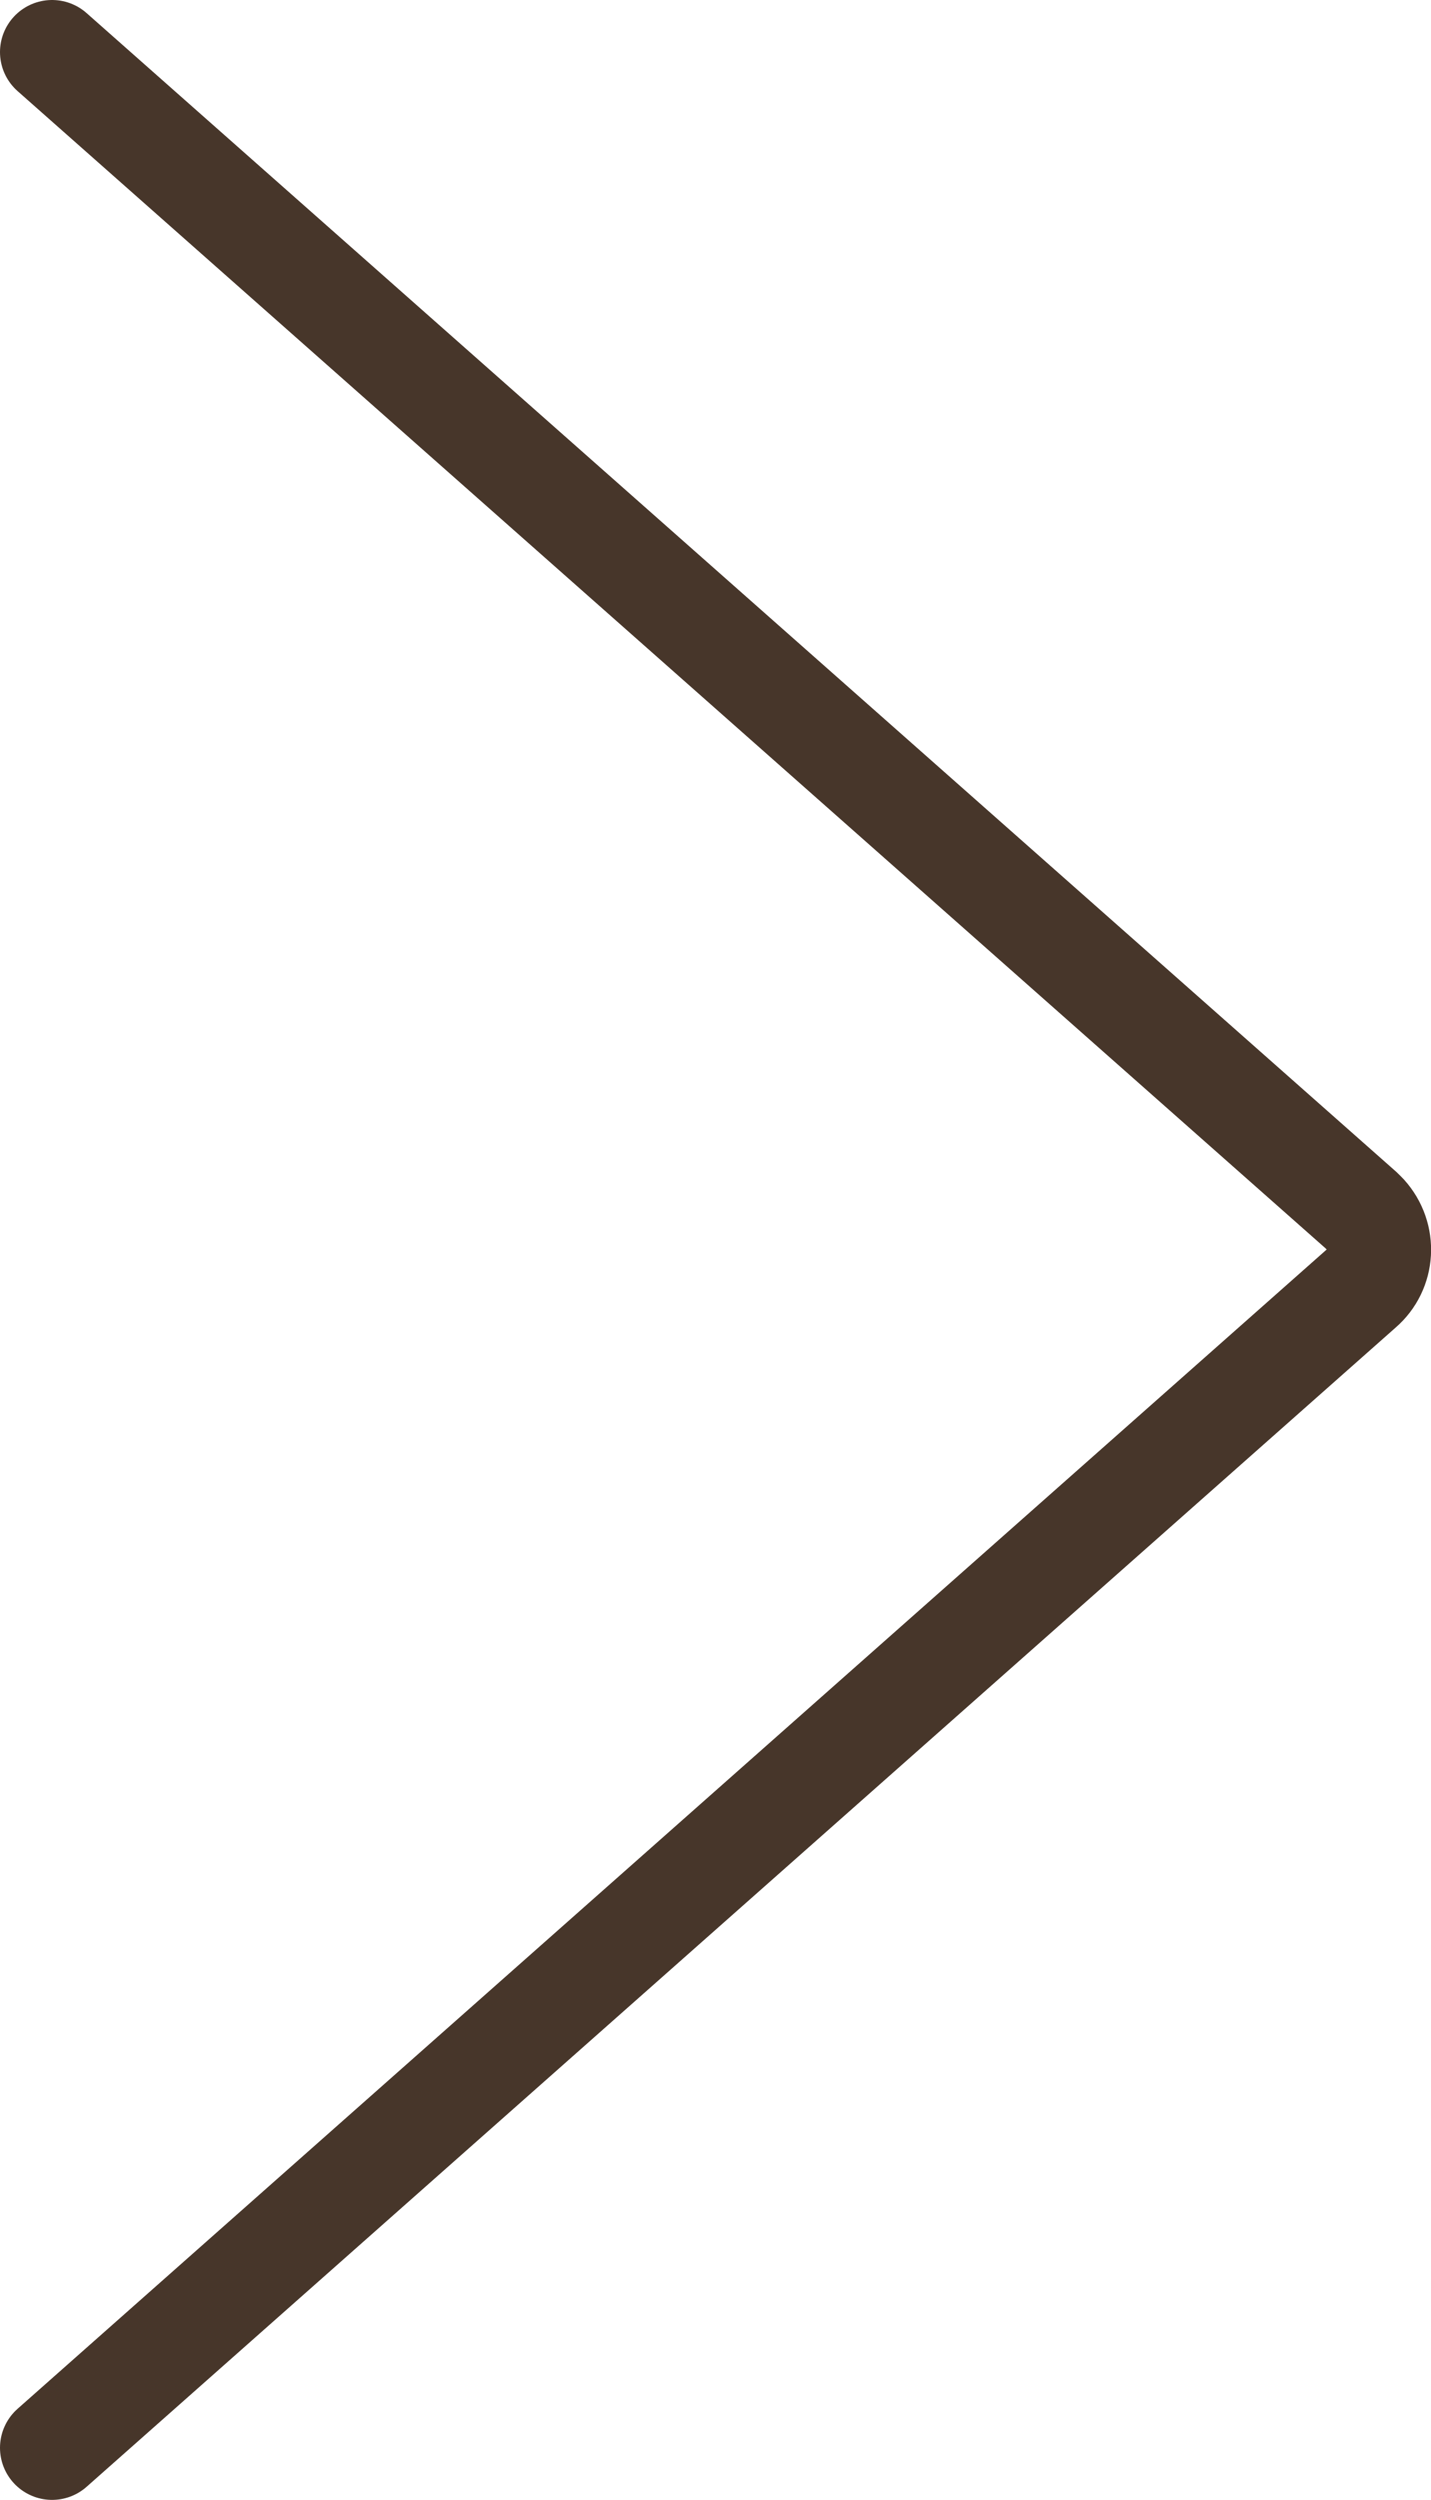 <svg xmlns="http://www.w3.org/2000/svg" data-name="Layer 2" viewBox="0 0 13.74 24"><path d="m.5 23.5 12.57-11.13c.21-.18.23-.5.04-.71l-.04-.04L.5.5" style="fill:none;stroke:#47362a;stroke-linecap:round;stroke-linejoin:round"/></svg>